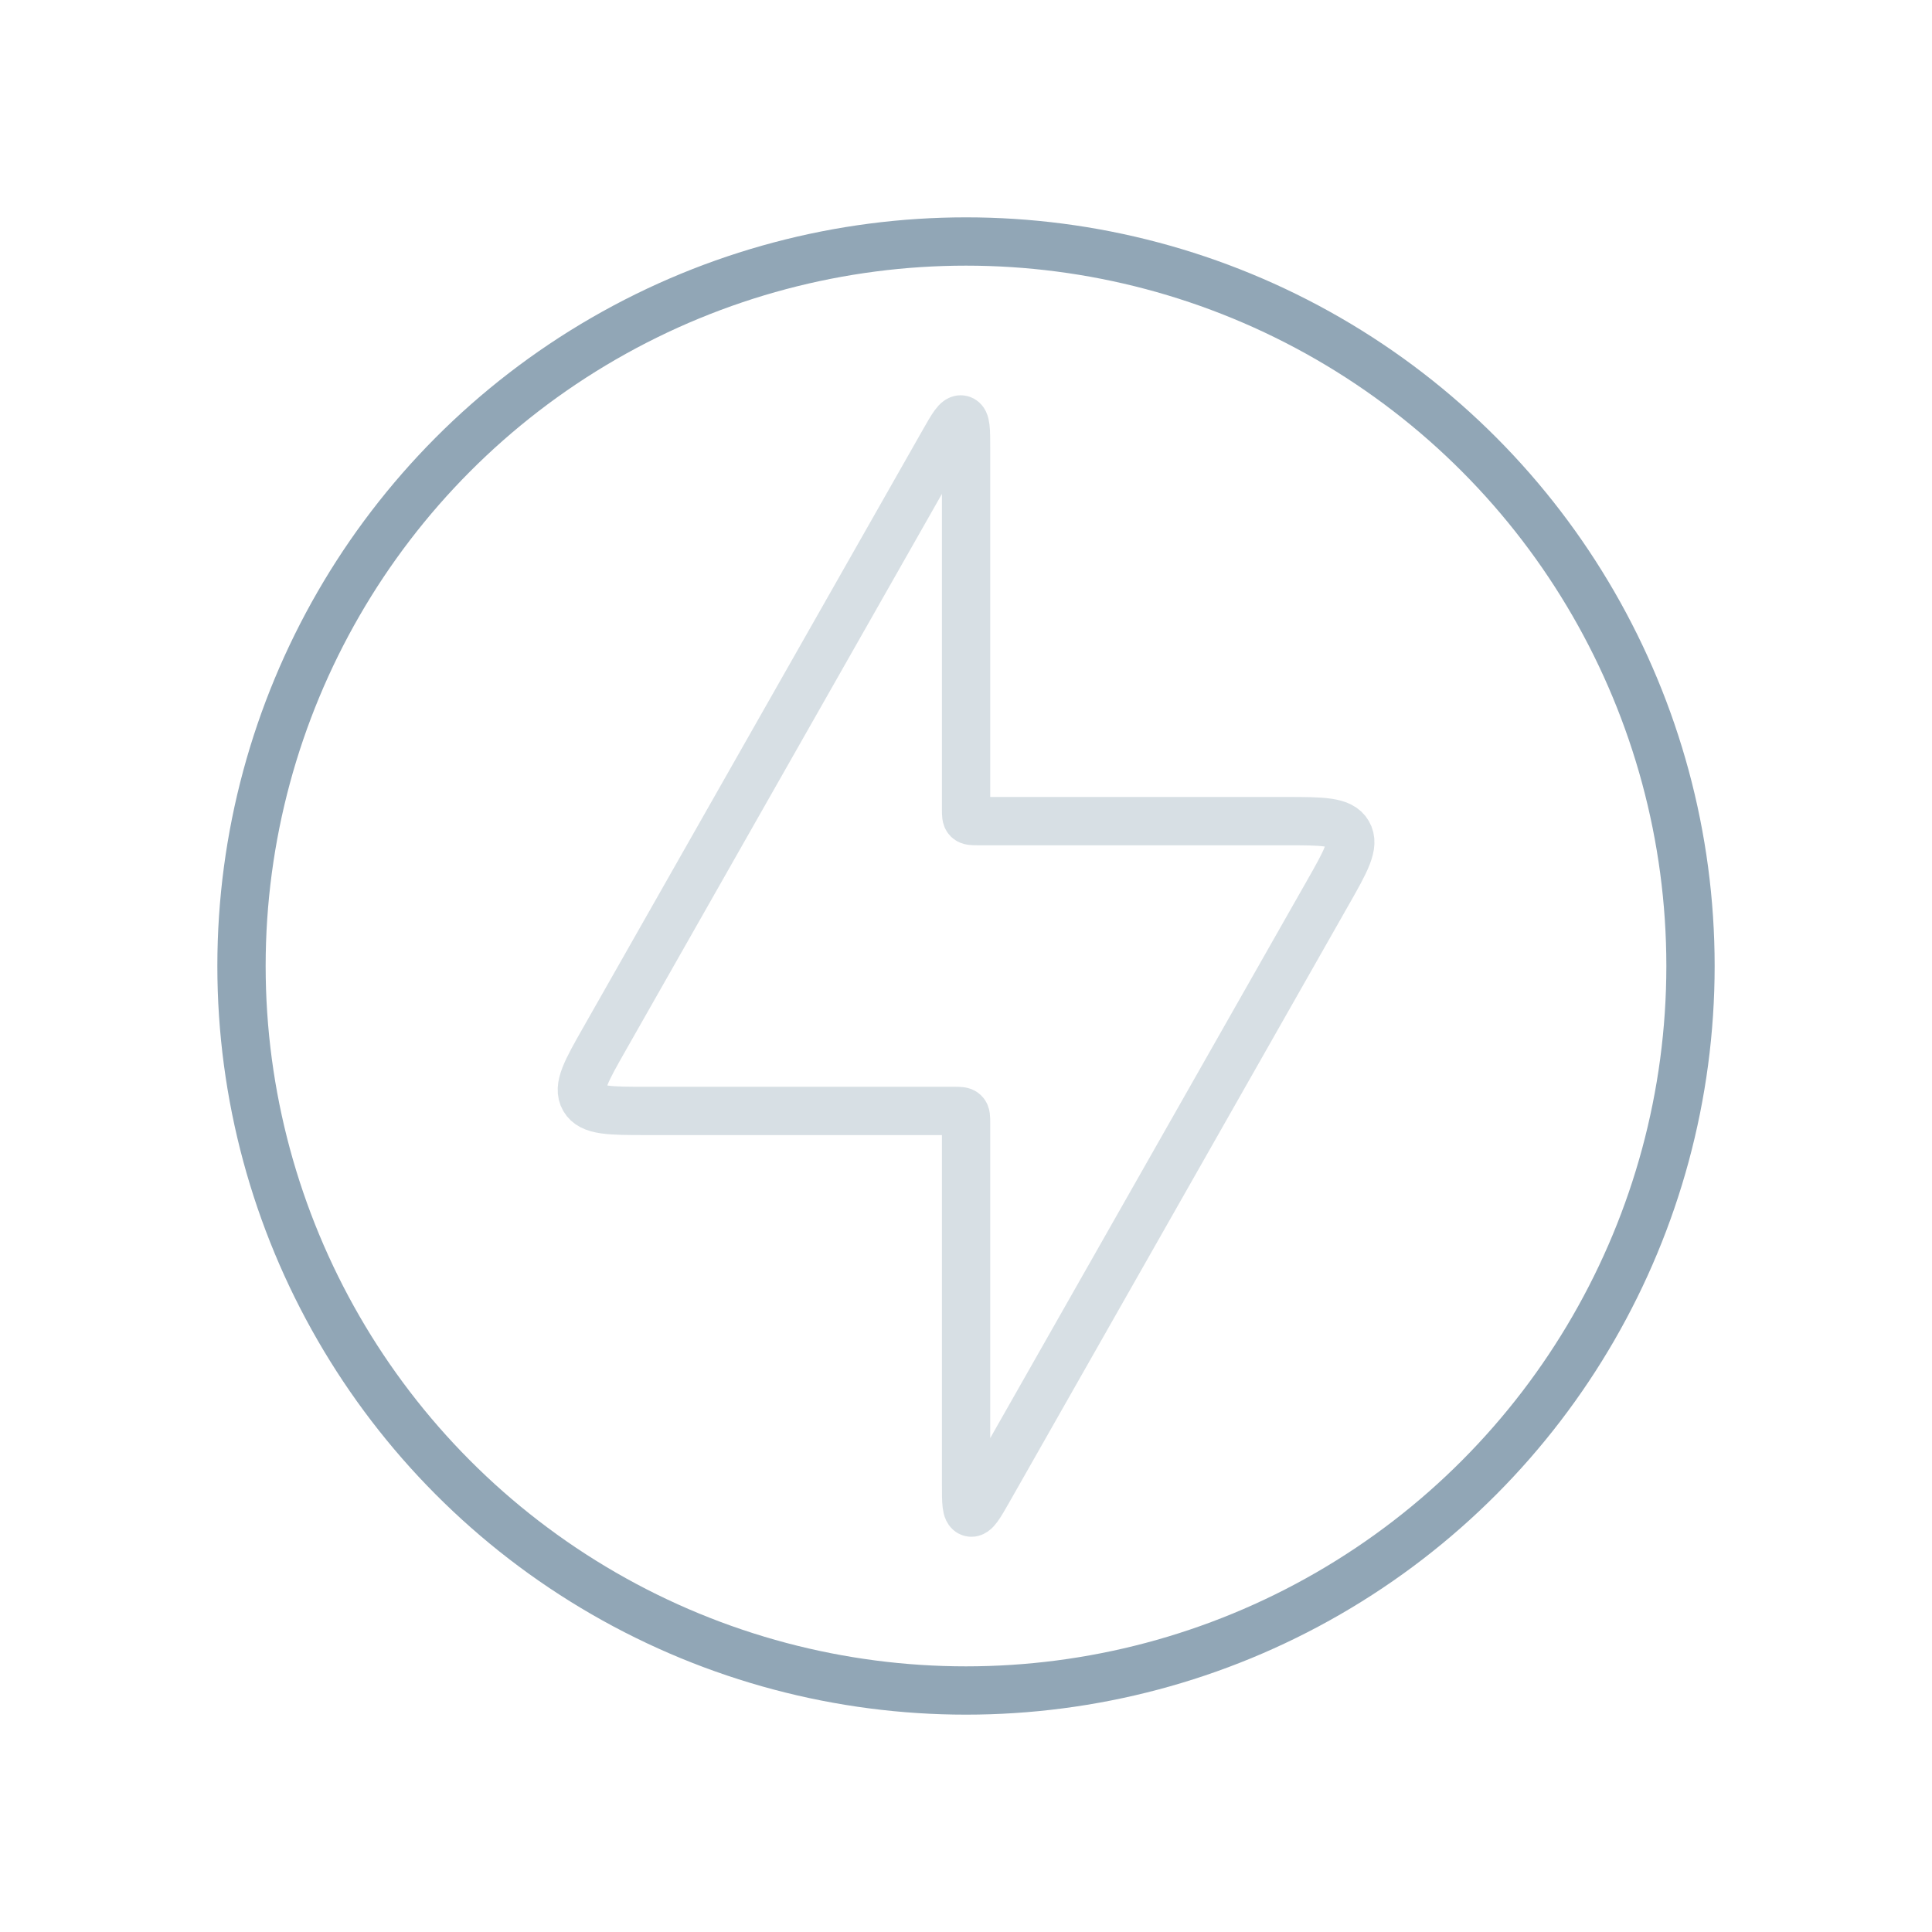 <svg width="80" height="80" viewBox="0 0 80 80" fill="none" xmlns="http://www.w3.org/2000/svg">
<path d="M39.503 46.001H26.773C25.244 46.001 24.479 46.001 24.19 45.504C23.901 45.007 24.278 44.343 25.034 43.013L39.068 18.313L39.068 18.313C39.443 17.653 39.63 17.323 39.816 17.372C40.003 17.422 40.003 17.801 40.003 18.56V33.501C40.003 33.737 40.003 33.855 40.076 33.928C40.149 34.001 40.267 34.001 40.503 34.001H53.233C54.761 34.001 55.526 34.001 55.815 34.498C56.105 34.995 55.727 35.66 54.971 36.989L40.937 61.69C40.562 62.349 40.375 62.679 40.189 62.63C40.003 62.581 40.003 62.202 40.003 61.443V46.501C40.003 46.266 40.003 46.148 39.929 46.075C39.856 46.001 39.738 46.001 39.503 46.001Z" stroke="#D7DFE4" stroke-width="2"/>
<circle cx="40" cy="40" r="30" stroke="#91A6B6" stroke-width="2"/>
</svg>
